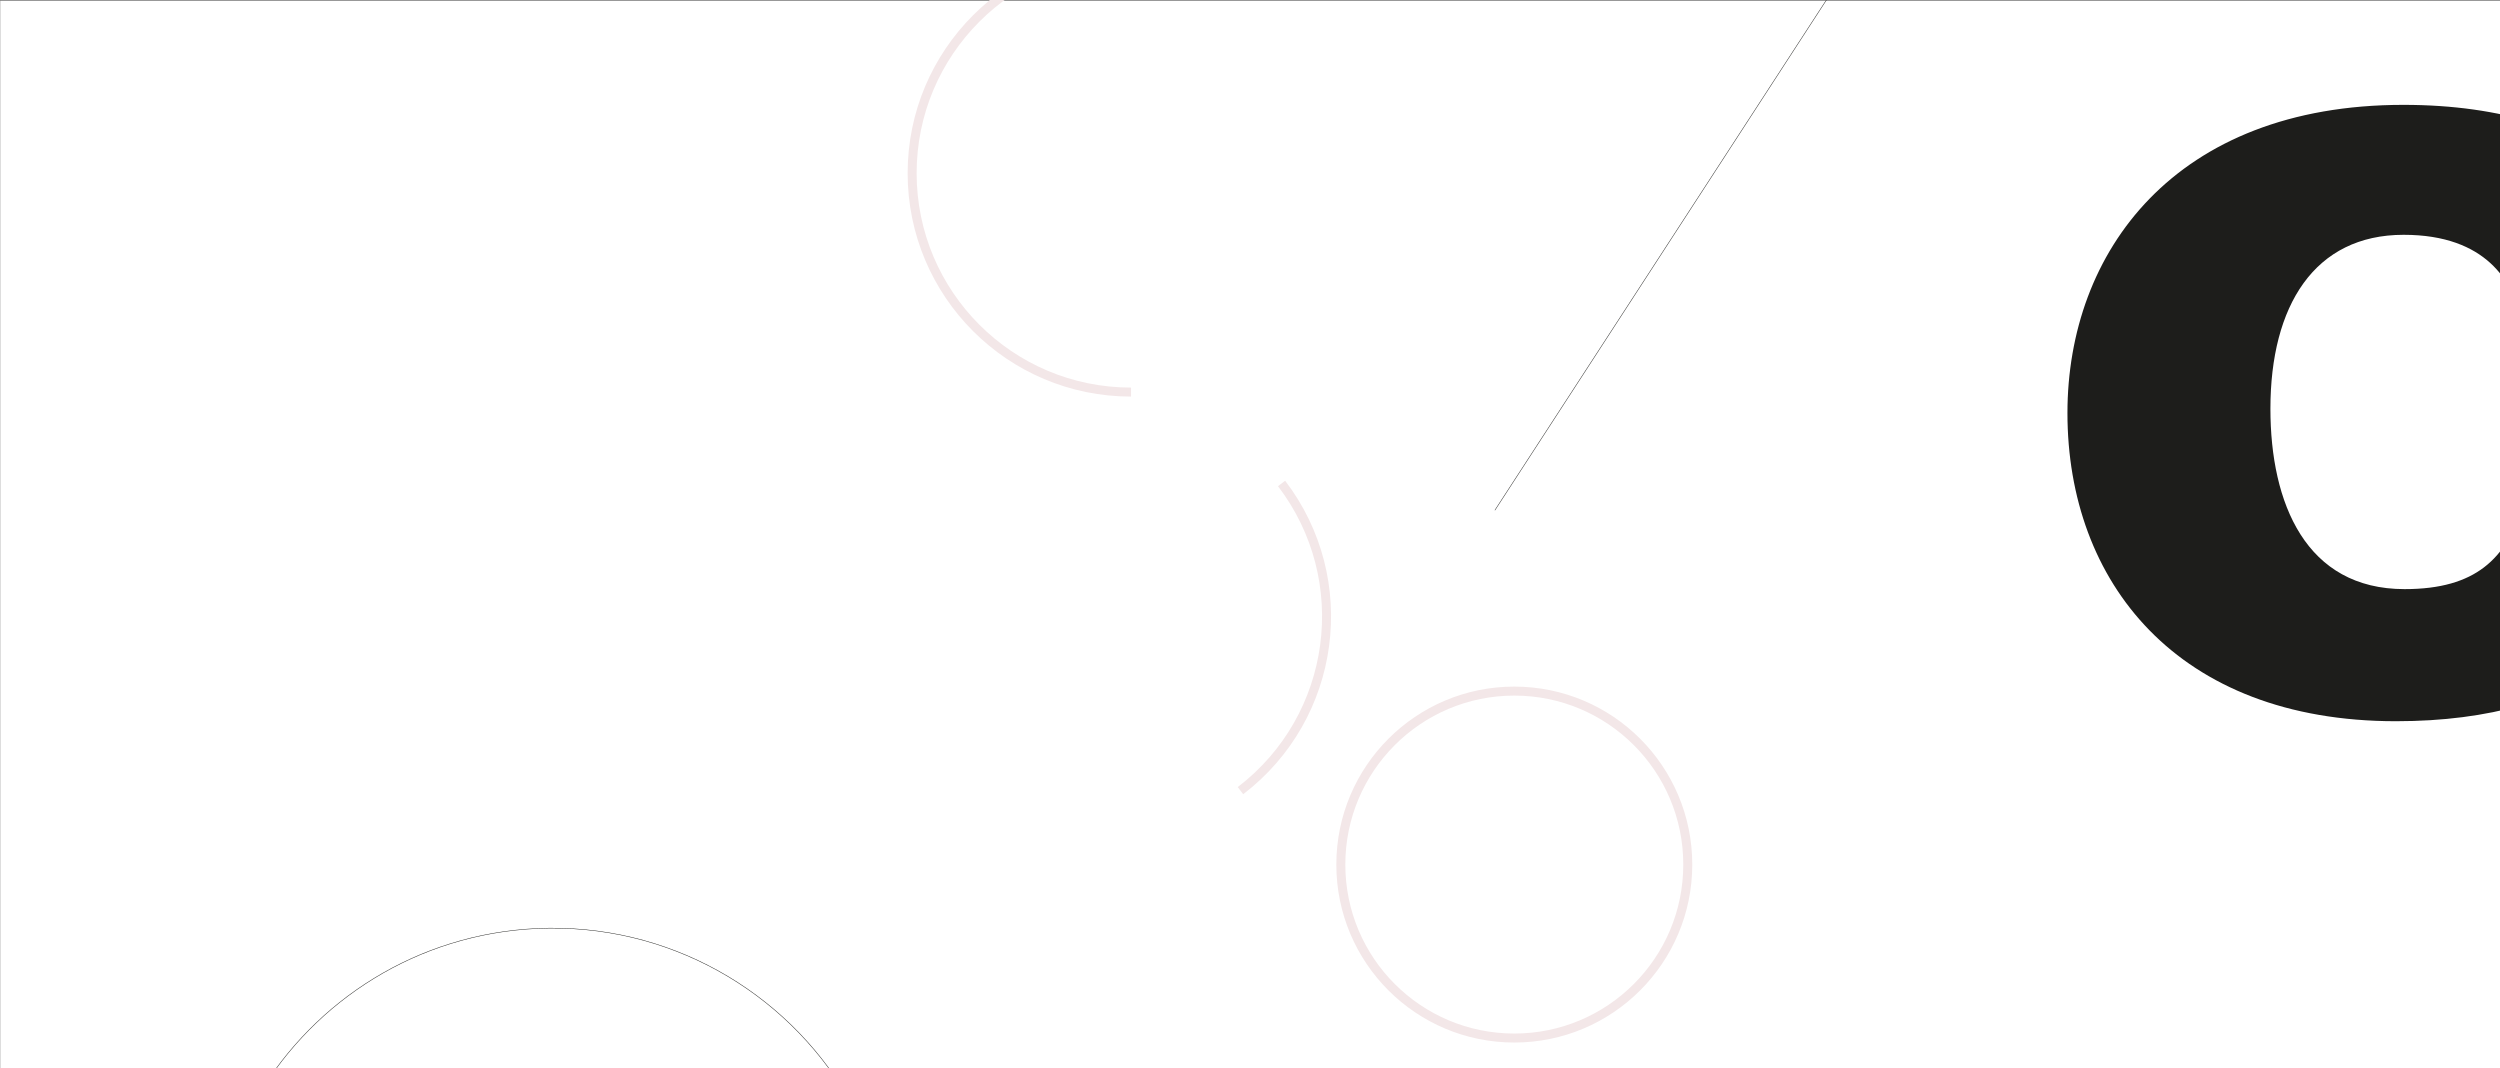 <?xml version="1.0" encoding="utf-8"?>
<!-- Generator: Adobe Illustrator 22.0.1, SVG Export Plug-In . SVG Version: 6.00 Build 0)  -->
<svg version="1.1" id="Layer_1" xmlns="http://www.w3.org/2000/svg" xmlns:xlink="http://www.w3.org/1999/xlink" x="0px" y="0px"
	 viewBox="0 0 2780 1187.7" style="enable-background:new 0 0 2780 1187.7;" xml:space="preserve">
<rect x="0" y="0" width="2780" height="1187.7" fill="#808080" stroke="none"/>
<style type="text/css">
	.st0{fill:#FFFFFF;}
	.st1{fill:none;stroke:#1D1D1B;stroke-width:0.5;stroke-miterlimit:10;}
	.st2{fill:none;stroke:#F3E7E8;stroke-width:10;stroke-miterlimit:10;}
	.st3{fill:none;stroke:#FFFFFF;stroke-width:10;stroke-miterlimit:10;}
	.st4{fill:#1D1D1B;}
</style>
<rect x="0.3" y="0.9" class="st0" width="2787" height="1197.1"/>
<path class="st1" d="M287,1218.6c63.3-106.5,177.2-180,310.2-186.1c145.5-6.6,275.7,69.4,345,186.5"/>
<path class="st2" d="M1257.7,436c-134.4,0-243.4-109-243.4-243.4s109-243.4,243.4-243.4"/>
<path class="st3" d="M1473.3,767.5c81.6,106.8,61.1,259.6-45.7,341.2"/>
<line class="st1" x1="1662.3" y1="567.4" x2="2053.7" y2="-35"/>
<circle class="st2" cx="1683.9" cy="961.4" r="192.9"/>
<path class="st2" d="M1425.1,537.6c81.7,107,61.2,259.9-45.7,341.6"/>
<path class="st4" d="M3015.3,564.4c-29.8,138.5-140.9,237.6-351,237.6c-243.6,0-365.3-155.2-365.3-342.7
	c0-179.1,119.4-342.7,373.7-342.7c222.1,0,327.1,115.8,345.1,234h-214.9c-9.6-35.8-37-89.5-130.1-89.5
	c-99.1,0-148.1,78.8-148.1,193.4c0,105.1,39.4,200.6,149.2,200.6c80,0,112.2-34.6,131.3-90.7H3015.3z"/>
</svg>

